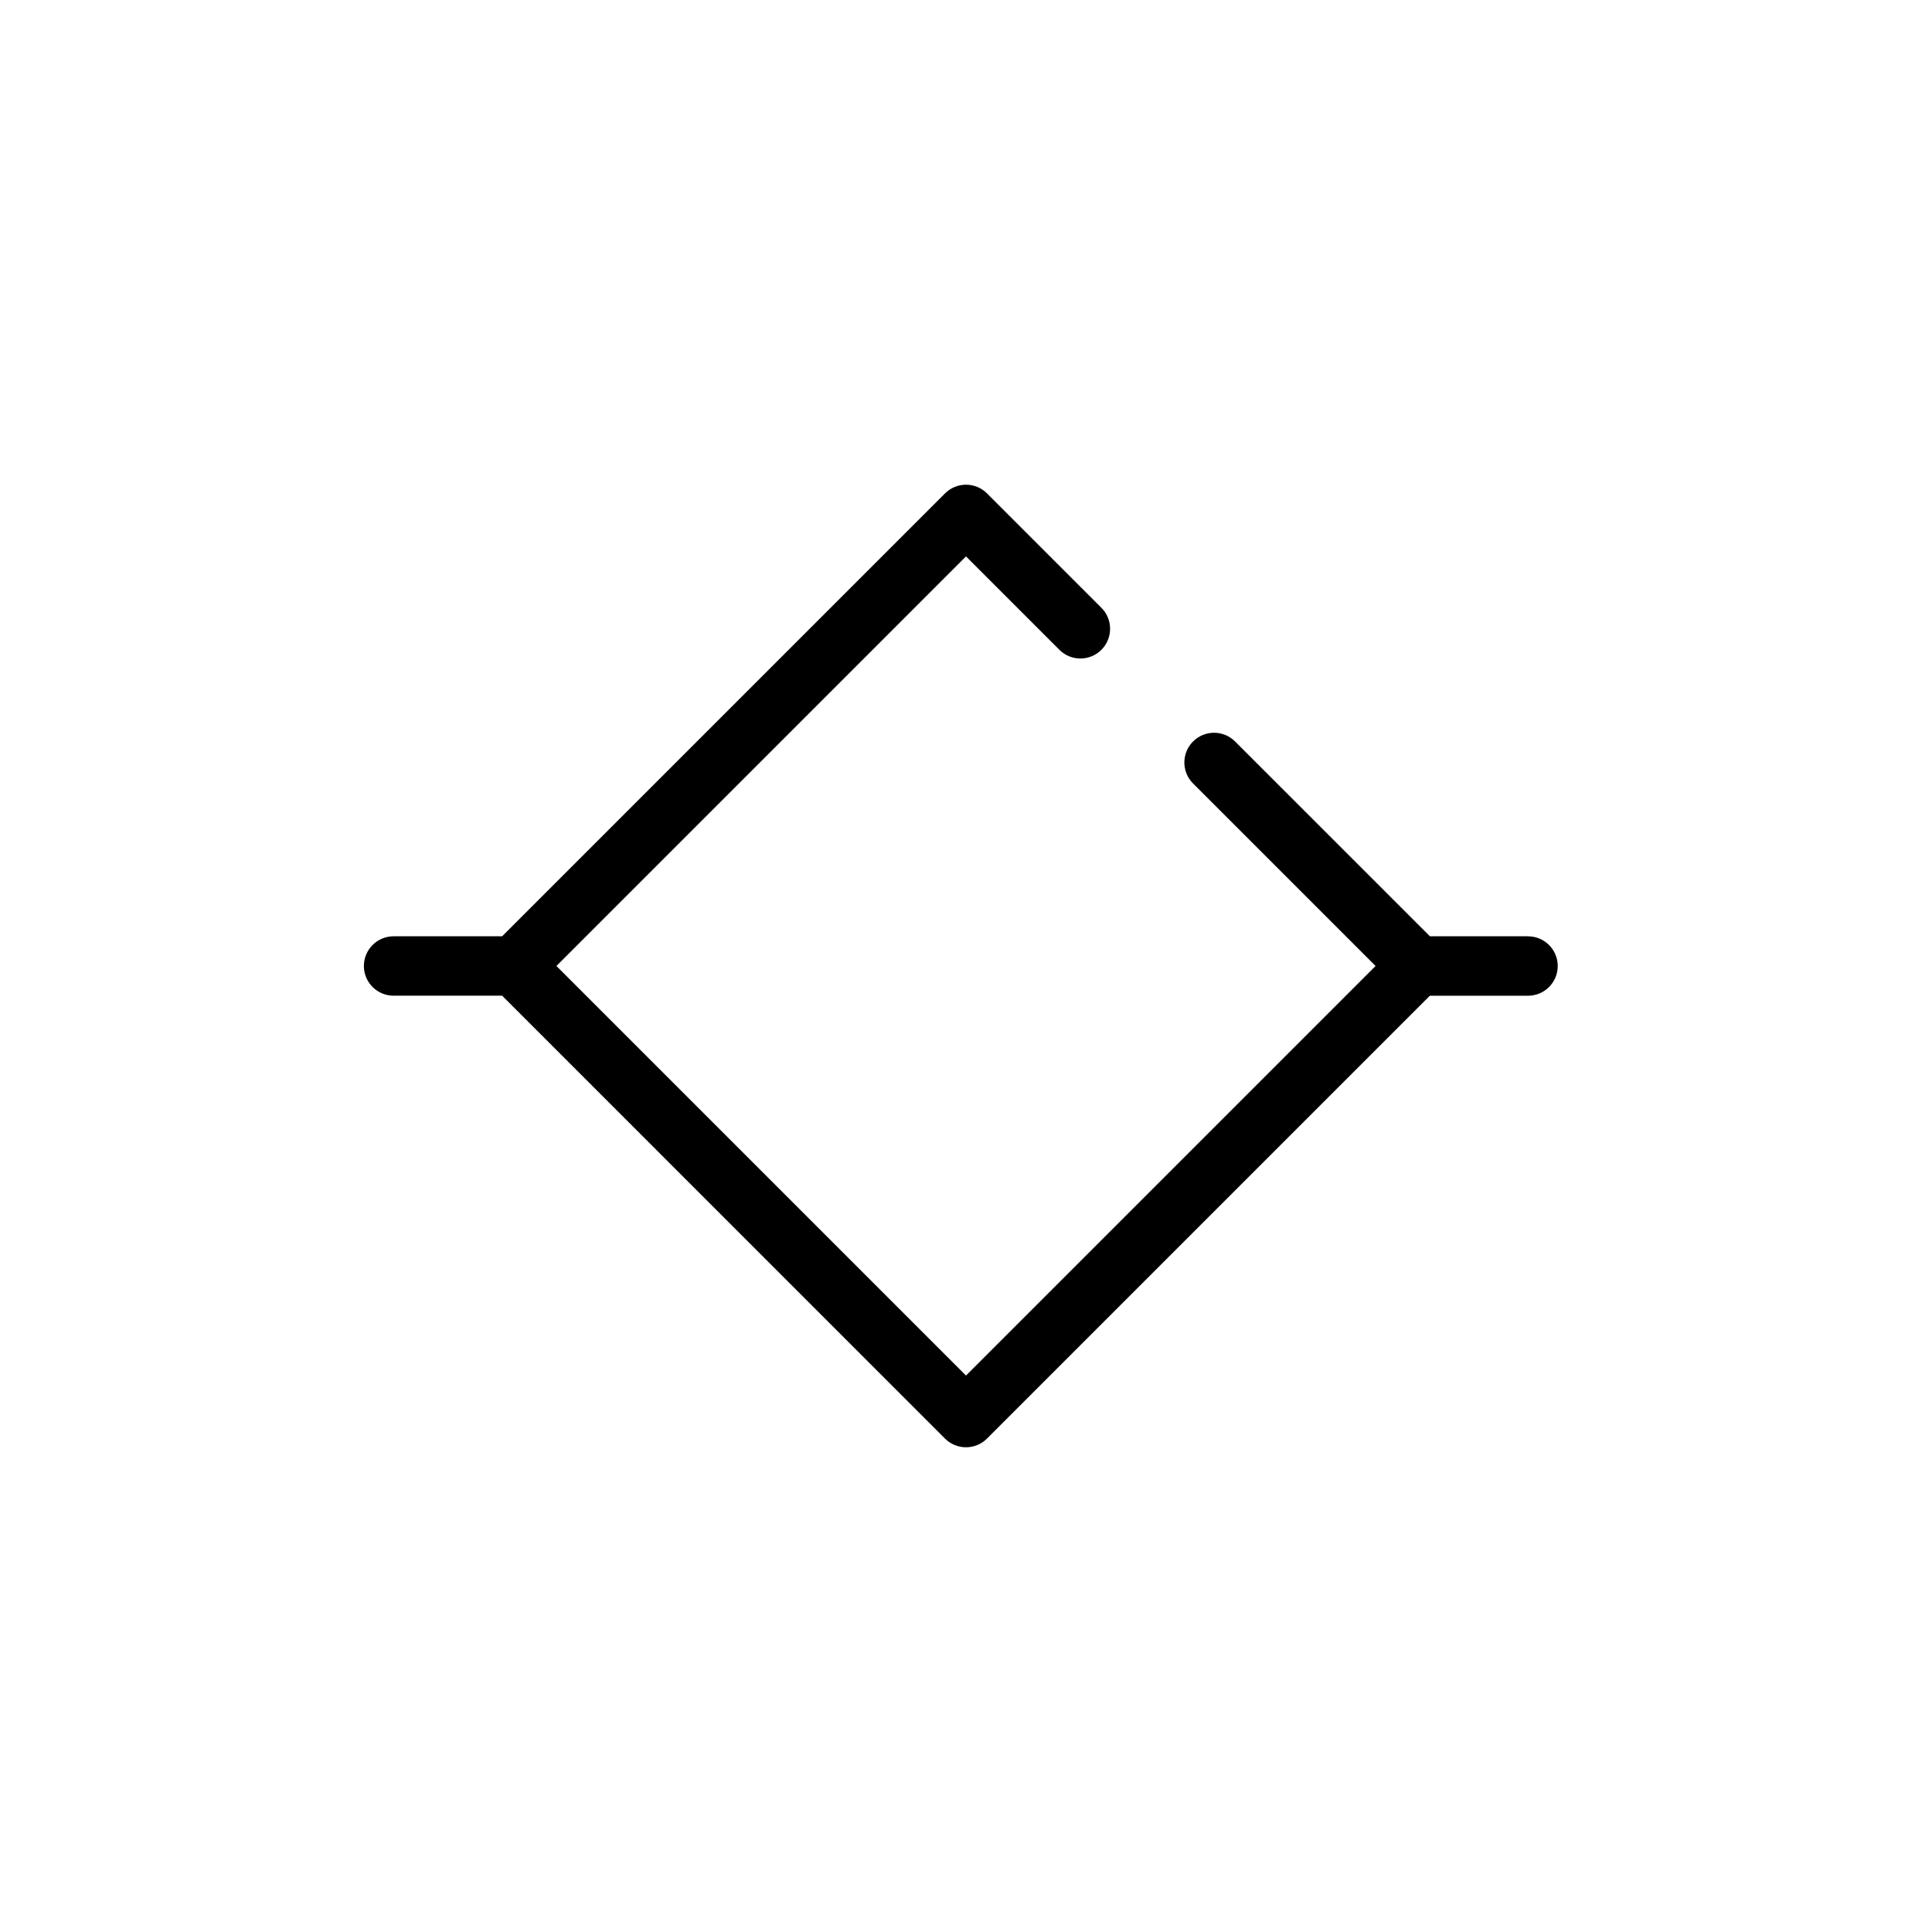 <?xml version="1.0" encoding="UTF-8"?>
<!-- Uploaded to: SVG Find, www.svgrepo.com, Generator: SVG Find Mixer Tools -->
<svg fill="#000000" width="800px" height="800px" version="1.1" viewBox="144 144 512 512" xmlns="http://www.w3.org/2000/svg">
 <path d="m548.95 392.12h-26.012l-51.633-51.625c-3.074-3.074-8.059-3.074-11.133 0s-3.074 8.059 0 11.133l48.367 48.367-108.54 108.54-108.54-108.54 108.54-108.54 24.75 24.75c3.074 3.074 8.059 3.074 11.133 0 3.074-3.074 3.074-8.059 0-11.133l-30.316-30.316c-3.074-3.074-8.059-3.074-11.133 0l-117.37 117.37h-28.762c-4.344 0-7.871 3.527-7.871 7.871s3.527 7.871 7.871 7.871h28.77l117.36 117.37c1.477 1.477 3.481 2.305 5.566 2.305s4.09-0.832 5.566-2.305l117.36-117.36h26.02c4.344 0 7.871-3.527 7.871-7.871 0-4.348-3.523-7.875-7.867-7.875z"/>
</svg>